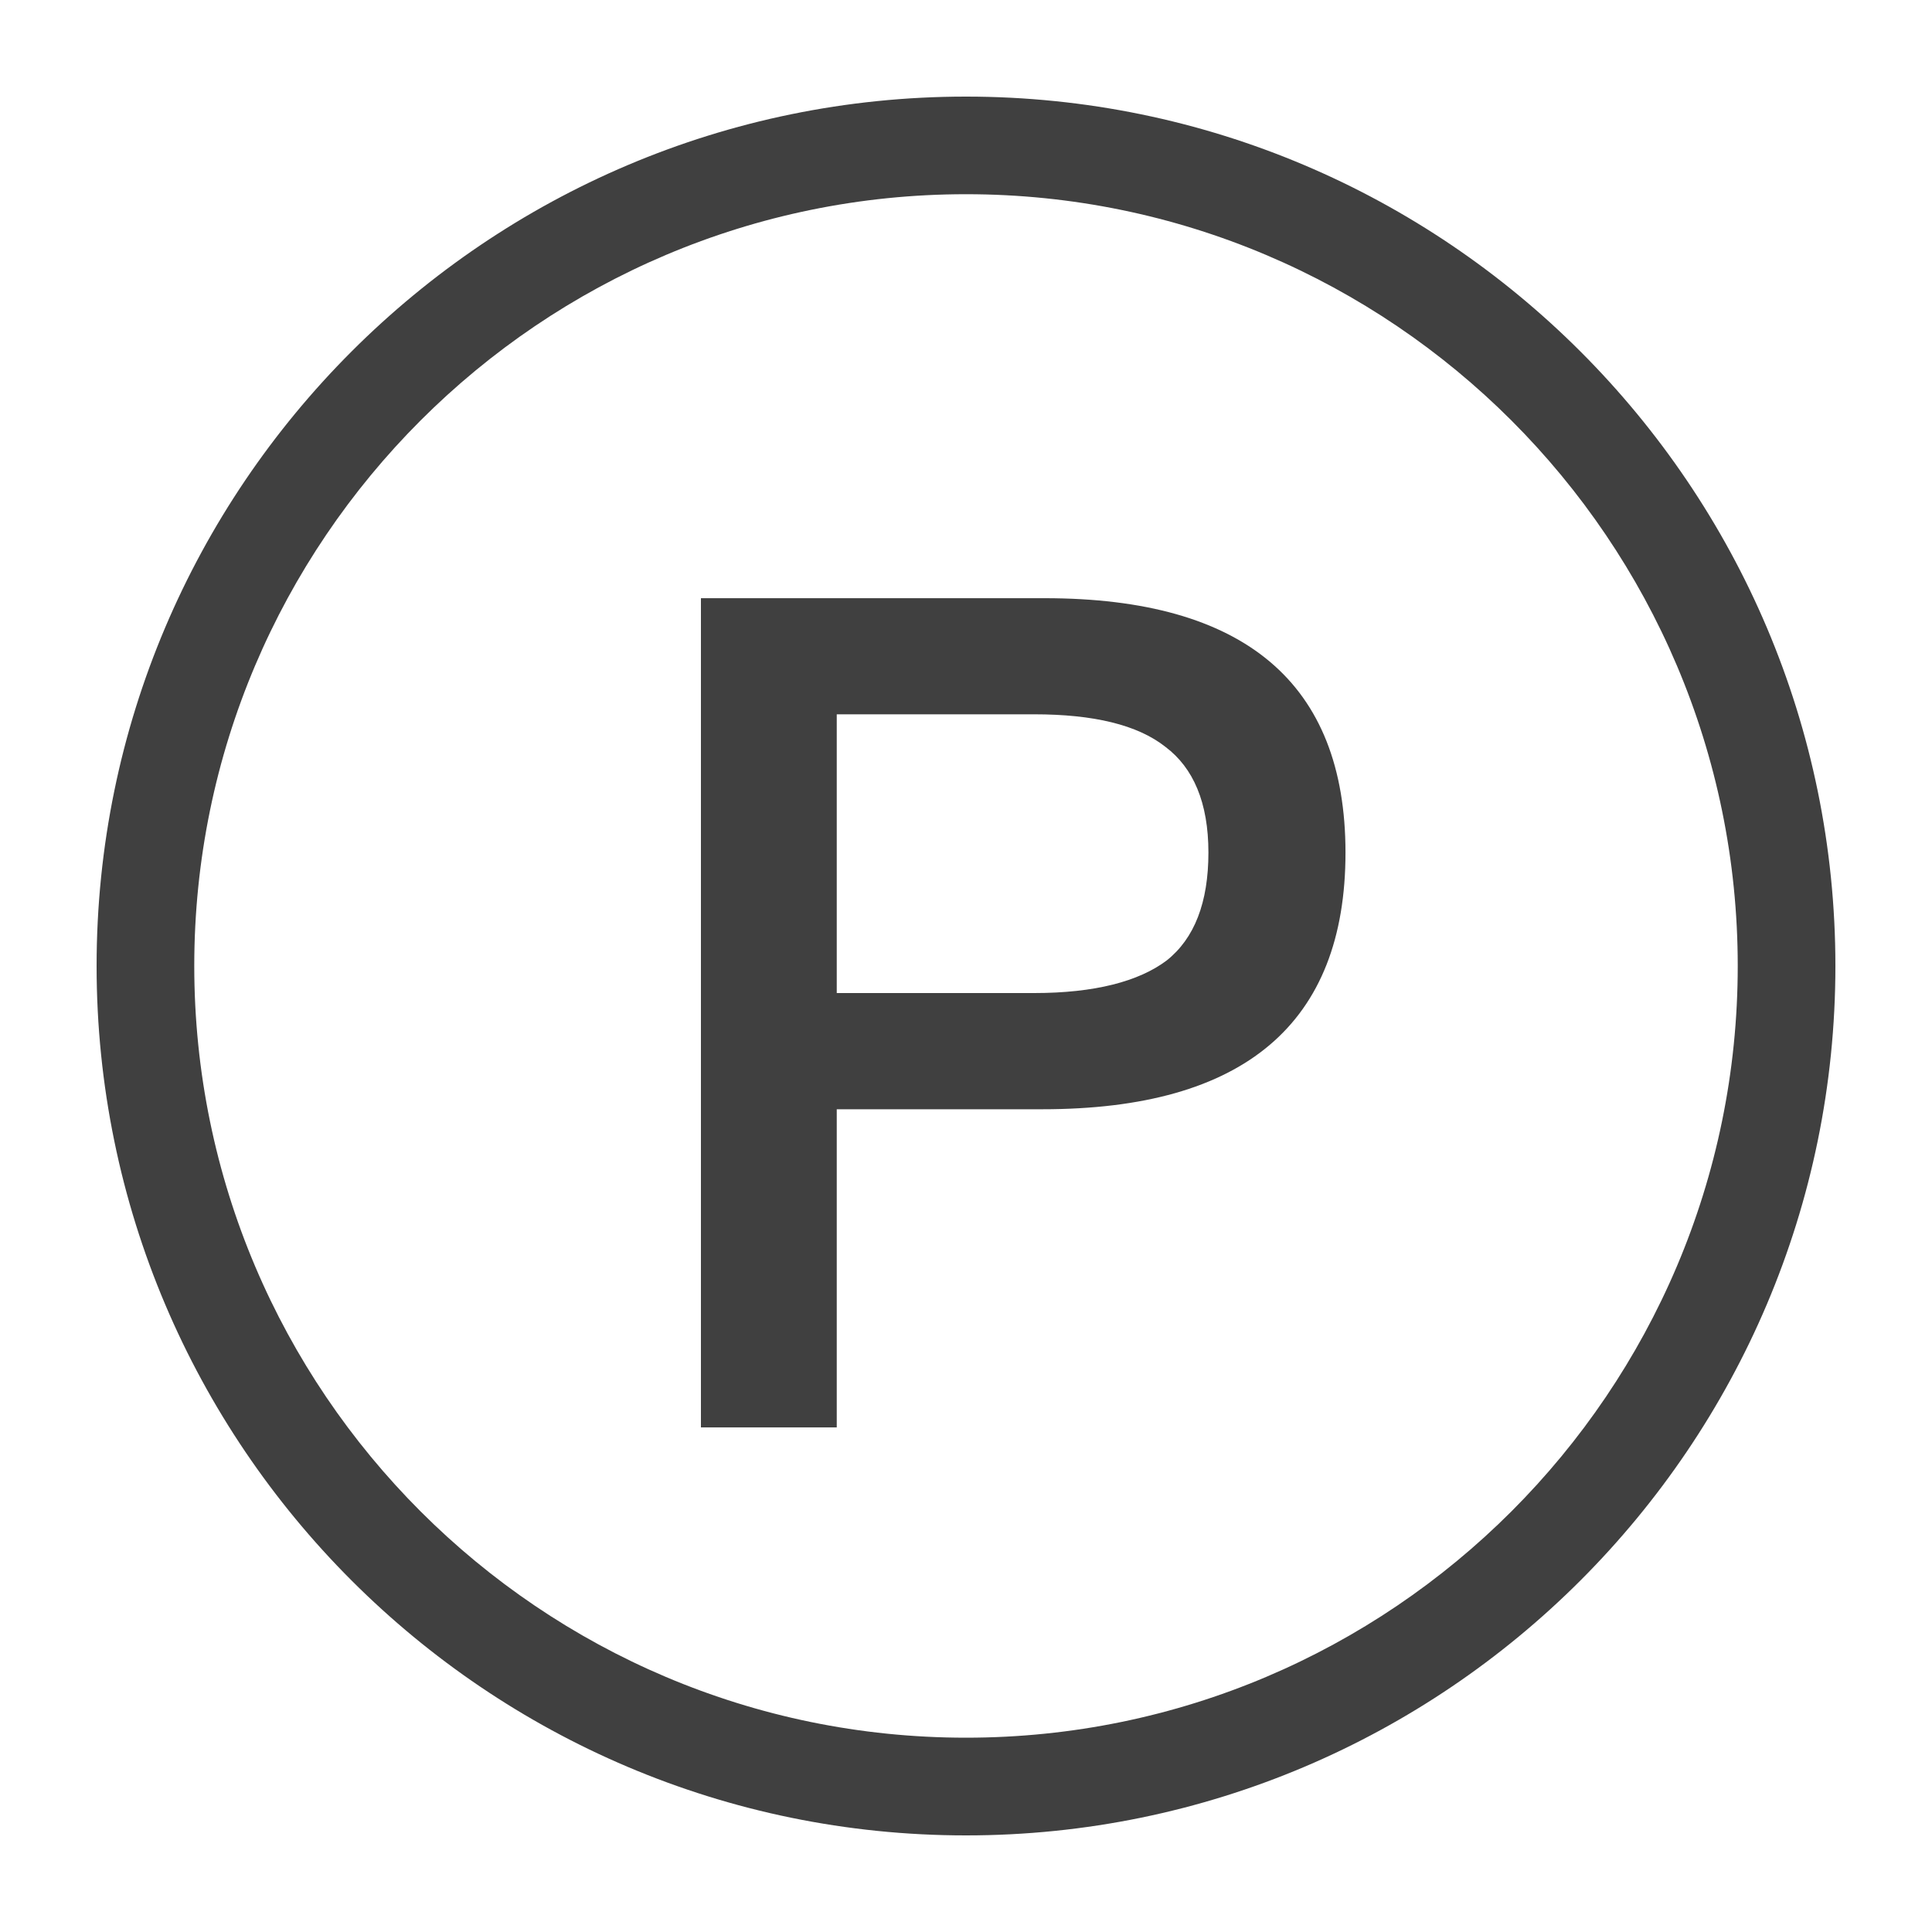 <svg xmlns="http://www.w3.org/2000/svg" xmlns:xlink="http://www.w3.org/1999/xlink" width="40px" height="40px" viewBox="0 0 40 40"><title>parking</title><desc>Created with Sketch.</desc><g id="parking" stroke="none" stroke-width="1" fill="none" fill-rule="evenodd"><g id="Group"><polygon id="Fill-1" points="0 40 40 40 40 0 0 0"></polygon><path d="M21.628,12.385 L14.512,12.385 L14.512,29.553 L17.324,29.553 L17.324,22.966 L21.581,22.966 C25.764,22.966 27.857,21.187 27.857,17.651 C27.856,14.14 25.764,12.385 21.628,12.385 Z M24.153,19.887 C23.576,20.32 22.663,20.56 21.412,20.56 L17.324,20.56 L17.324,14.789 L21.412,14.789 C22.639,14.789 23.552,15.006 24.129,15.463 C24.706,15.896 25.019,16.617 25.019,17.651 C25.019,18.686 24.729,19.431 24.153,19.887 Z M20,2 C10.075,2 2,10.074 2,19.999 C2,29.925 10.075,38 20,38 C29.925,38 38,29.925 38,19.999 C38,10.074 29.925,2 20,2 Z M20,35.977 C11.19,35.977 4.022,28.809 4.022,19.998 C4.022,11.188 11.19,4.021 20,4.021 C28.81,4.021 35.978,11.188 35.978,19.998 C35.978,28.809 28.81,35.977 20,35.977 Z" id="Shape" fill="#404040"></path></g></g></svg>